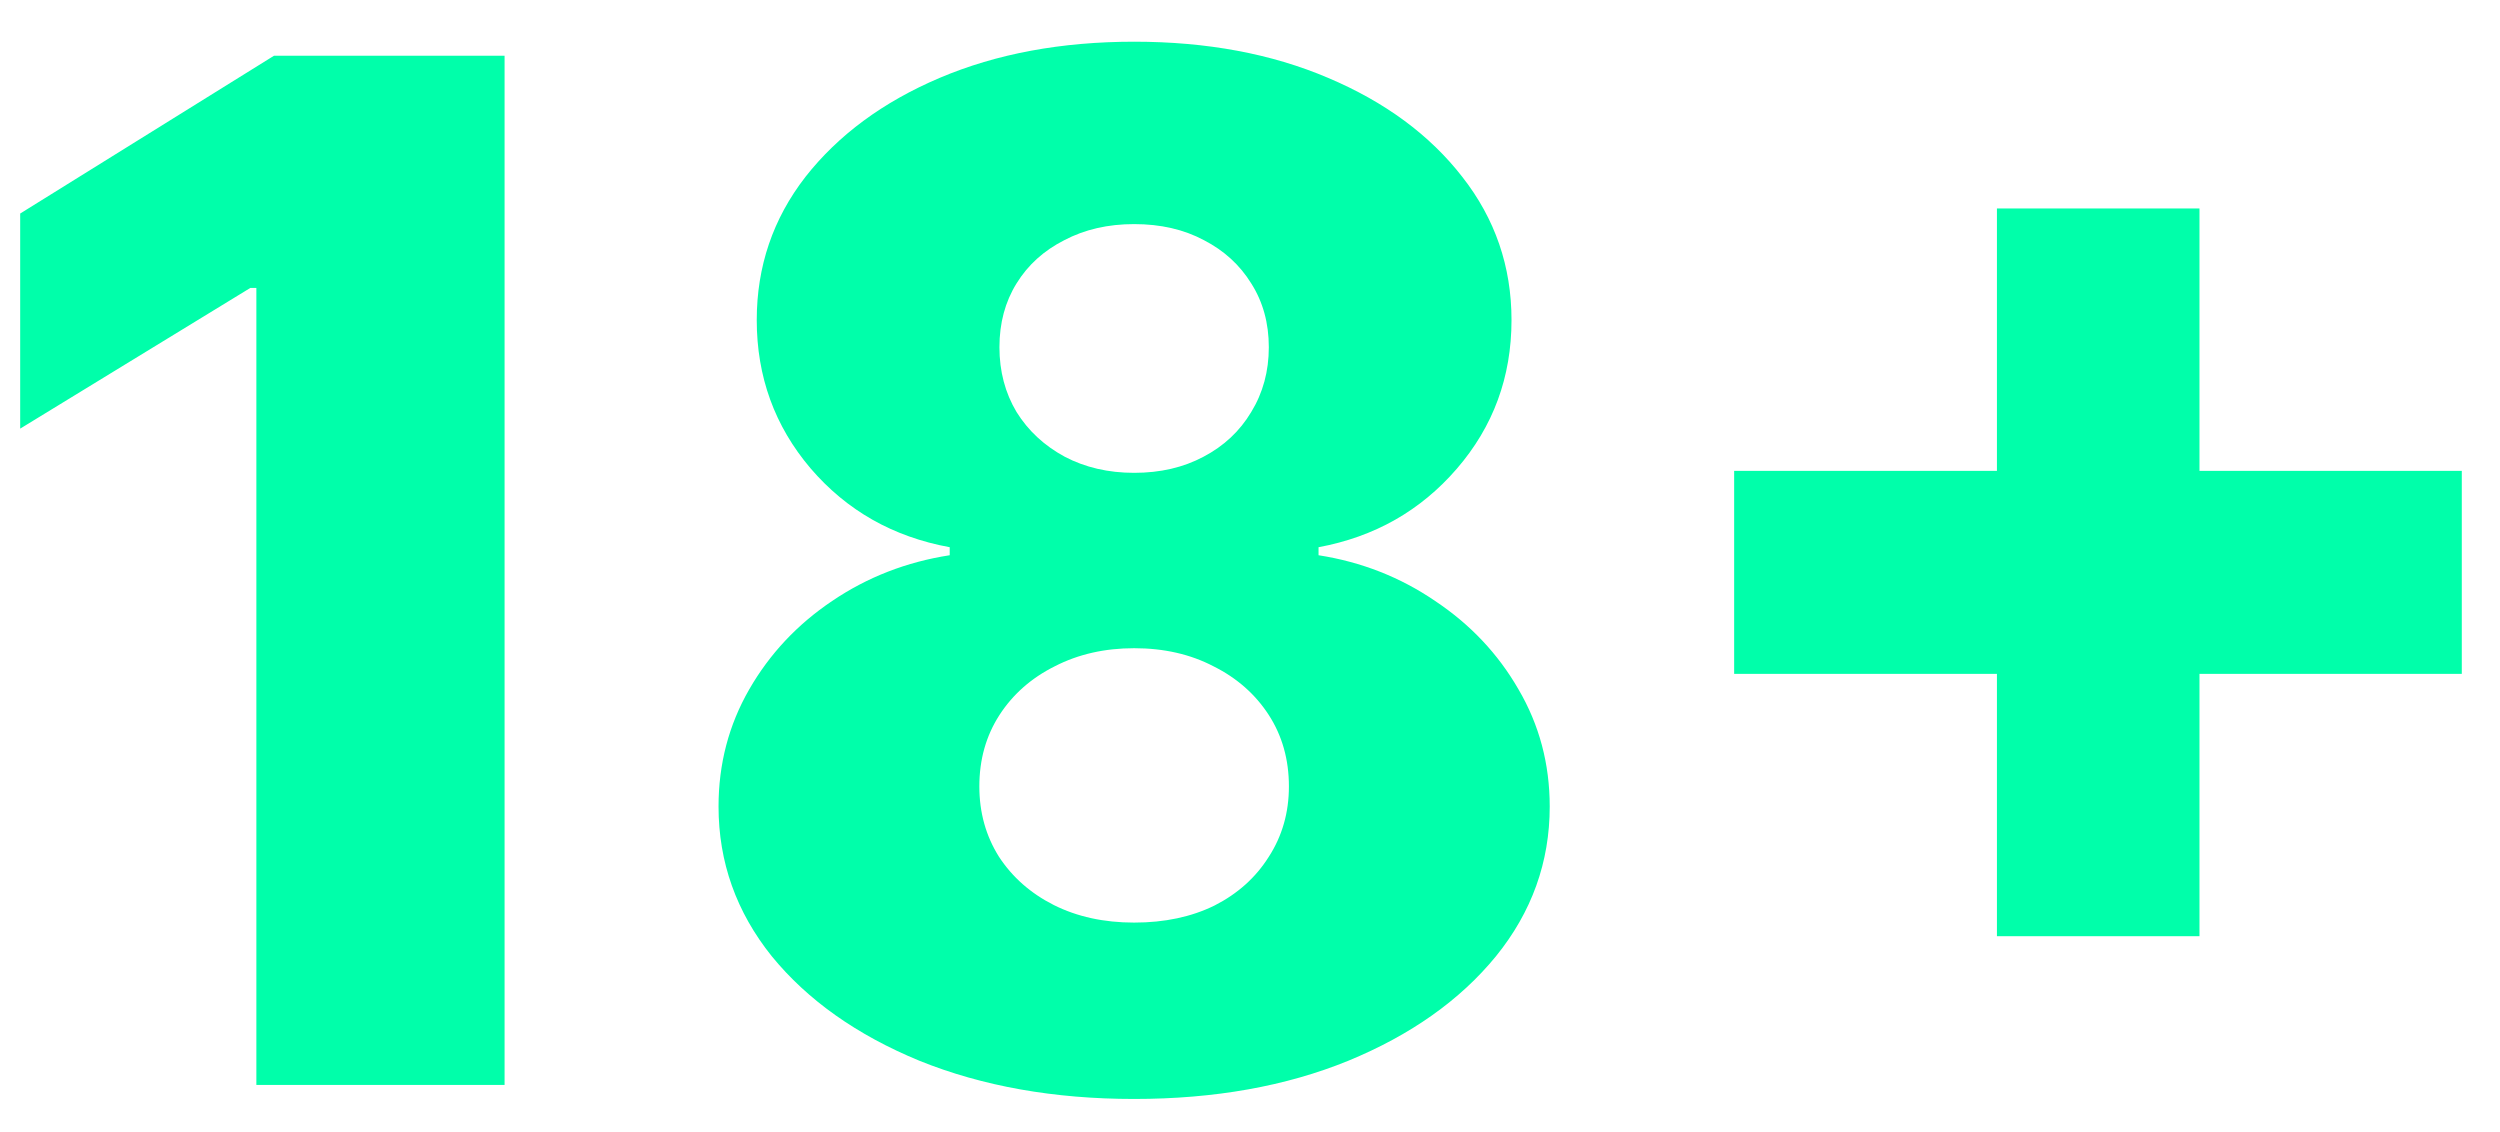 <svg width="53" height="24" viewBox="0 0 53 24" fill="none" xmlns="http://www.w3.org/2000/svg">
<path d="M10.697 1.182V23H5.435V6.104H5.307L0.428 9.087V4.527L5.808 1.182H10.697ZM24.044 23.298C22.346 23.298 20.83 23.028 19.494 22.489C18.166 21.942 17.122 21.203 16.362 20.273C15.61 19.335 15.233 18.277 15.233 17.098C15.233 16.196 15.45 15.369 15.883 14.616C16.316 13.863 16.902 13.238 17.641 12.741C18.387 12.236 19.218 11.913 20.134 11.771V11.601C18.933 11.381 17.95 10.823 17.183 9.928C16.423 9.033 16.043 7.986 16.043 6.786C16.043 5.649 16.387 4.637 17.076 3.749C17.772 2.862 18.72 2.162 19.921 1.651C21.128 1.139 22.502 0.884 24.044 0.884C25.585 0.884 26.955 1.139 28.156 1.651C29.363 2.162 30.311 2.862 31 3.749C31.696 4.637 32.044 5.649 32.044 6.786C32.044 7.993 31.657 9.044 30.883 9.939C30.116 10.827 29.139 11.381 27.953 11.601V11.771C28.862 11.913 29.686 12.236 30.425 12.741C31.171 13.238 31.76 13.863 32.193 14.616C32.634 15.369 32.854 16.196 32.854 17.098C32.854 18.277 32.474 19.335 31.714 20.273C30.954 21.203 29.91 21.942 28.582 22.489C27.261 23.028 25.748 23.298 24.044 23.298ZM24.044 19.559C24.69 19.559 25.258 19.438 25.748 19.197C26.238 18.948 26.622 18.604 26.899 18.163C27.183 17.723 27.325 17.226 27.325 16.672C27.325 16.104 27.183 15.599 26.899 15.159C26.614 14.719 26.224 14.374 25.727 14.126C25.237 13.87 24.676 13.742 24.044 13.742C23.419 13.742 22.857 13.87 22.36 14.126C21.863 14.374 21.473 14.719 21.188 15.159C20.904 15.599 20.762 16.104 20.762 16.672C20.762 17.226 20.901 17.723 21.178 18.163C21.462 18.597 21.849 18.938 22.339 19.186C22.836 19.435 23.404 19.559 24.044 19.559ZM24.044 10.024C24.598 10.024 25.087 9.911 25.514 9.683C25.947 9.456 26.284 9.14 26.526 8.735C26.774 8.33 26.899 7.872 26.899 7.361C26.899 6.849 26.774 6.398 26.526 6.008C26.284 5.617 25.951 5.312 25.524 5.092C25.098 4.864 24.605 4.751 24.044 4.751C23.489 4.751 22.996 4.864 22.563 5.092C22.129 5.312 21.792 5.617 21.551 6.008C21.309 6.398 21.188 6.849 21.188 7.361C21.188 7.872 21.309 8.33 21.551 8.735C21.799 9.133 22.14 9.449 22.573 9.683C23.007 9.911 23.497 10.024 24.044 10.024ZM42.335 19.847V4.42H46.629V19.847H42.335ZM36.764 14.286V9.982H52.19V14.286H36.764Z" fill="#00FFAA"/>
</svg>
